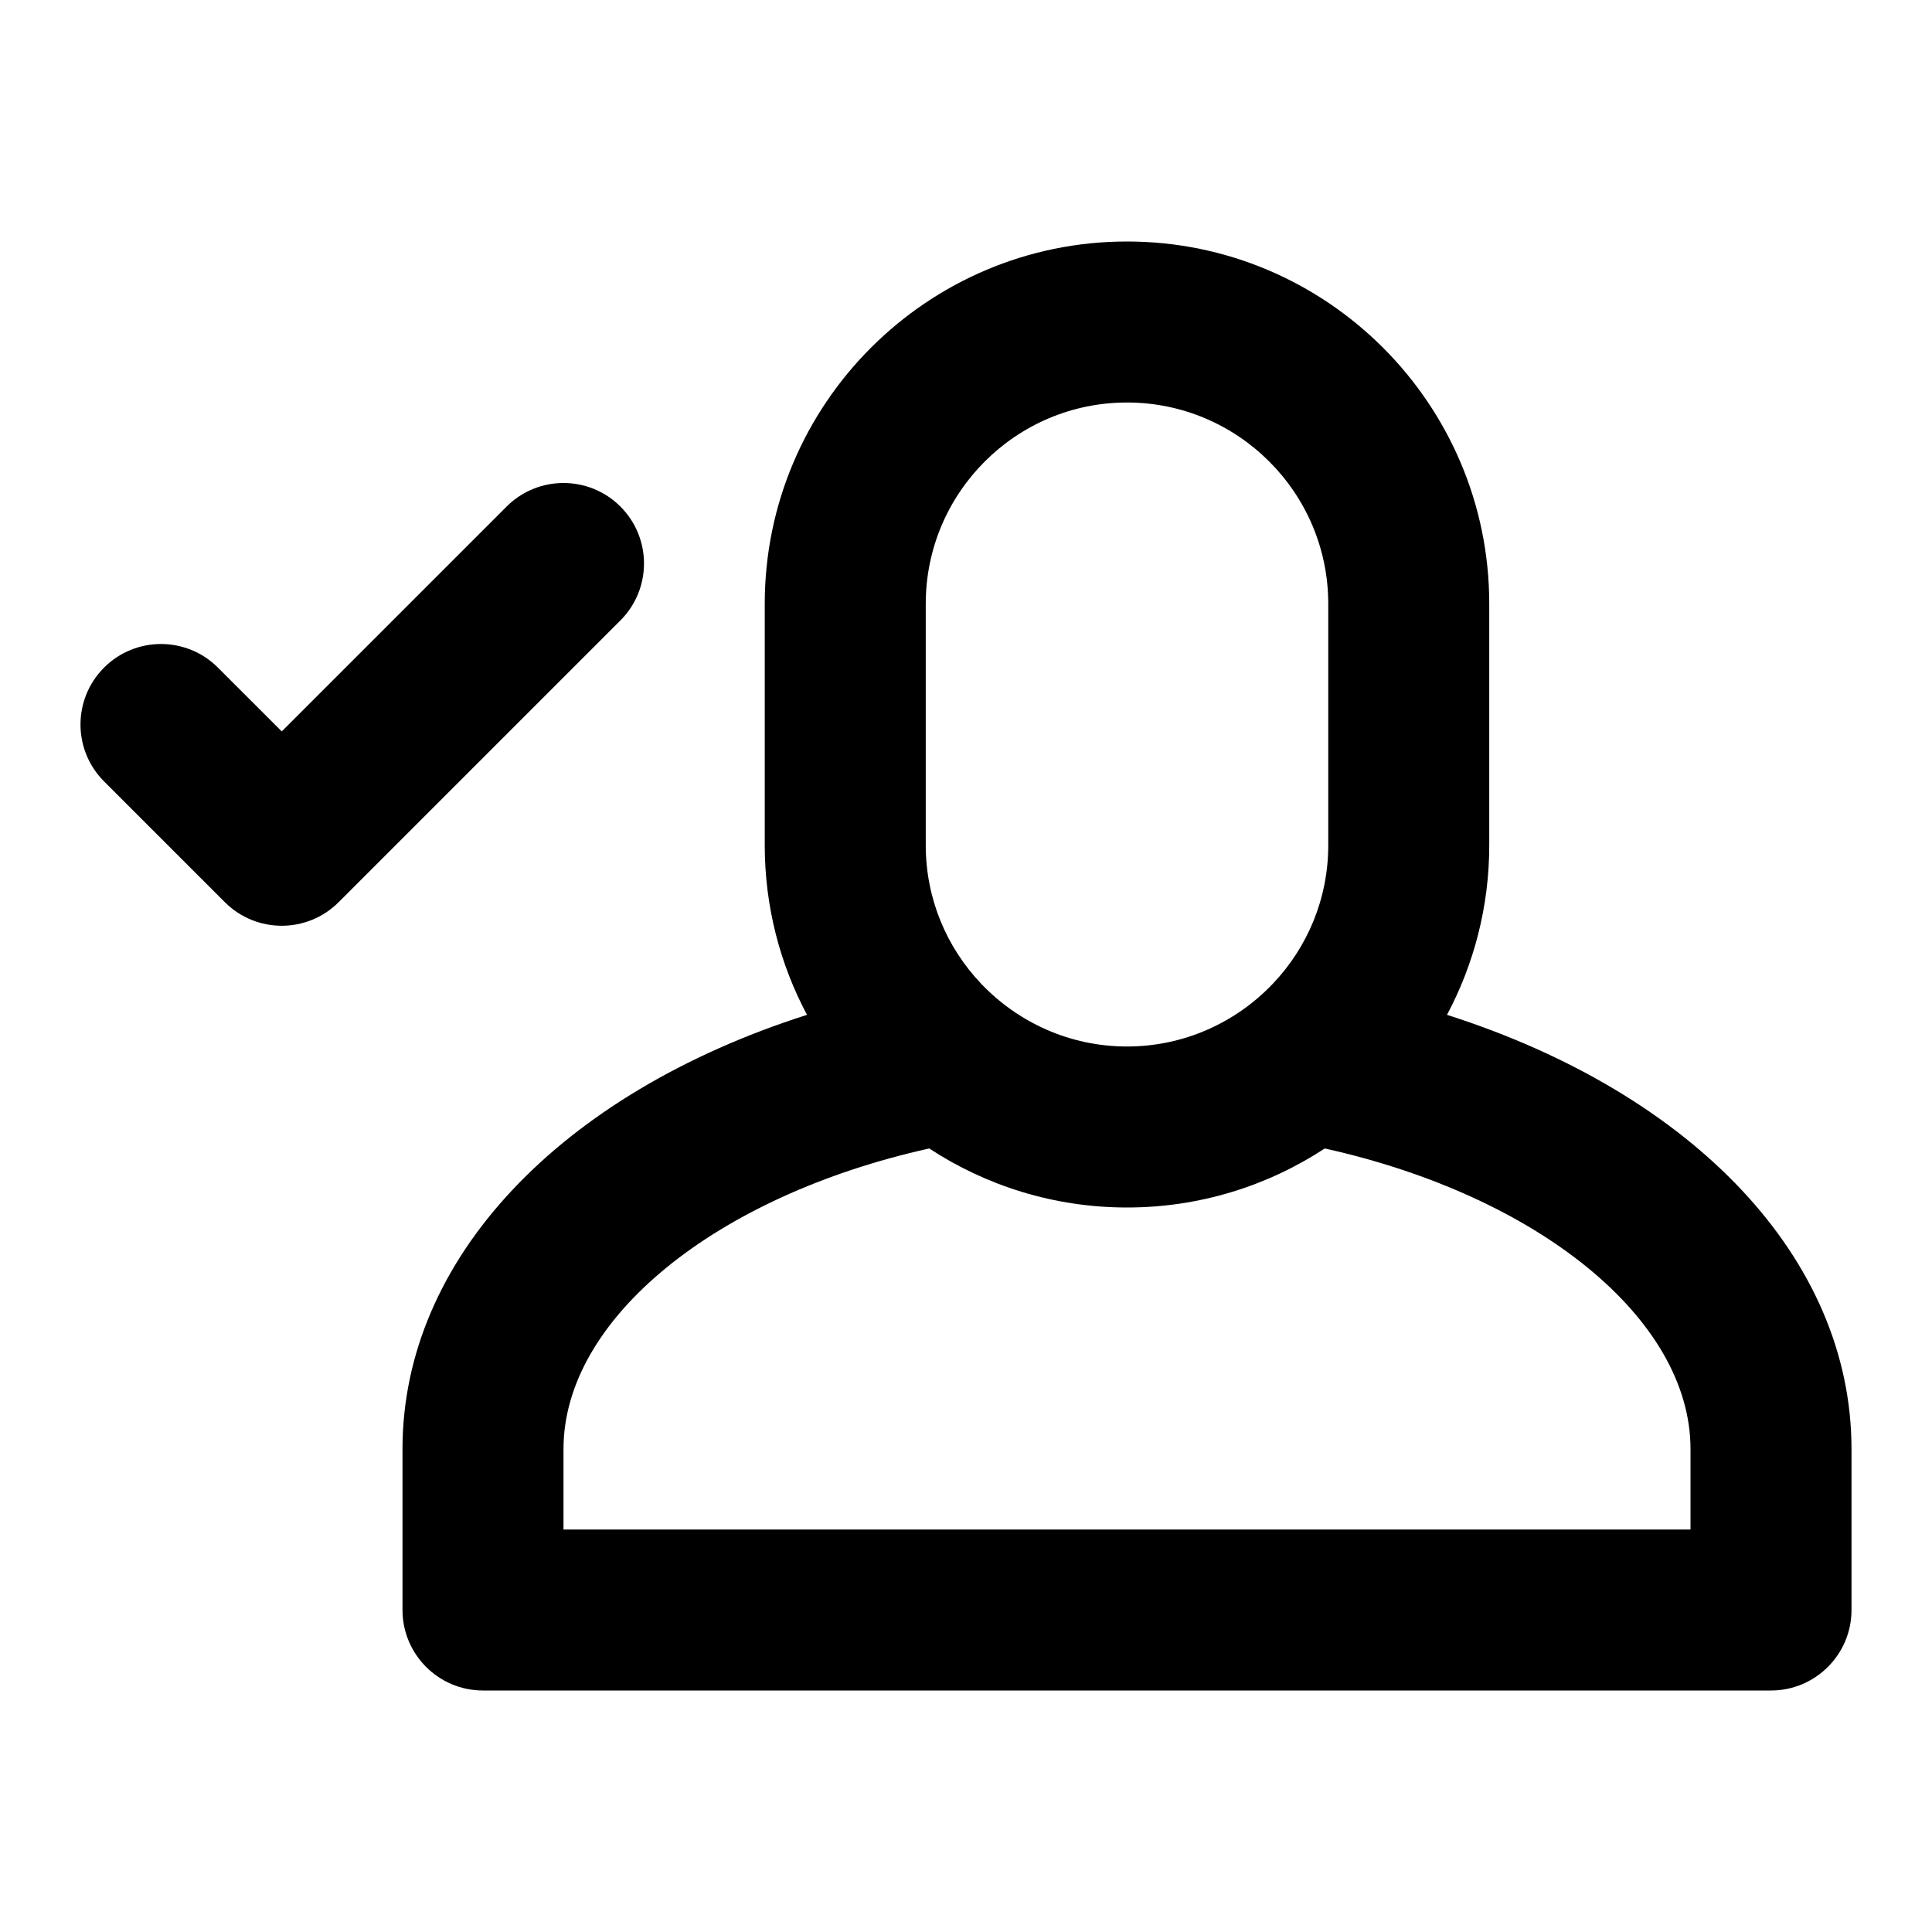 <?xml version="1.0" encoding="utf-8"?>
<!-- Generator: Adobe Illustrator 28.0.0, SVG Export Plug-In . SVG Version: 6.00 Build 0)  -->
<svg version="1.1" id="Layer_1" xmlns="http://www.w3.org/2000/svg" xmlns:xlink="http://www.w3.org/1999/xlink" x="0px" y="0px"
	 width="1440px" height="1440px" viewBox="0 0 144 144" style="enable-background:new 0 0 144 144;" xml:space="preserve">
<style type="text/css">
	.st0{fill:#FFFFFF;}
</style>
<rect x="0" class="st0" width="144" height="144"/>
<g>
	<path d="M46.243,37.757c-2.342-2.343-6.143-2.343-8.484,0L21,54.515l-4.758-4.757
		c-2.342-2.343-6.143-2.343-8.484,0c-2.344,2.343-2.344,6.142,0,8.485l9,9
		c1.171,1.171,2.707,1.757,4.242,1.757s3.071-0.586,4.242-1.757l21-21
		C48.586,43.9,48.586,40.101,46.243,37.757z"/>
	<path d="M107.85,75.64c2.01-3.77,3.15-8.08,3.15-12.64v-18
		c0-14.89-12.11-27-27-27s-27,12.11-27,27v18
		c0,4.56,1.14,8.87,3.15,12.64c-18.37,5.86-30.15,18.17-30.15,32.36v12
		c0,3.31,2.69,6,6,6h96c3.31,0,6-2.69,6-6v-12
		C138,93.81,126.22,81.5,107.85,75.64z M69,45
		c0-8.27,6.73-15,15-15c8.27,0,15,6.73,15,15v18
		c0,3.99-1.56,7.61-4.11,10.3c-2.74,2.89-6.61,4.7-10.89,4.7
		c-4.28,0-8.15-1.81-10.89-4.7c-2.55-2.69-4.11-6.31-4.11-10.3
		V45z M126,114h-84v-6c0-9.68,11.32-18.86,27.26-22.4
		c4.24,2.78,9.31,4.4,14.74,4.4s10.5-1.62,14.74-4.4
		c15.94,3.54,27.26,12.72,27.26,22.4V114z"/>
</g>
</svg>
